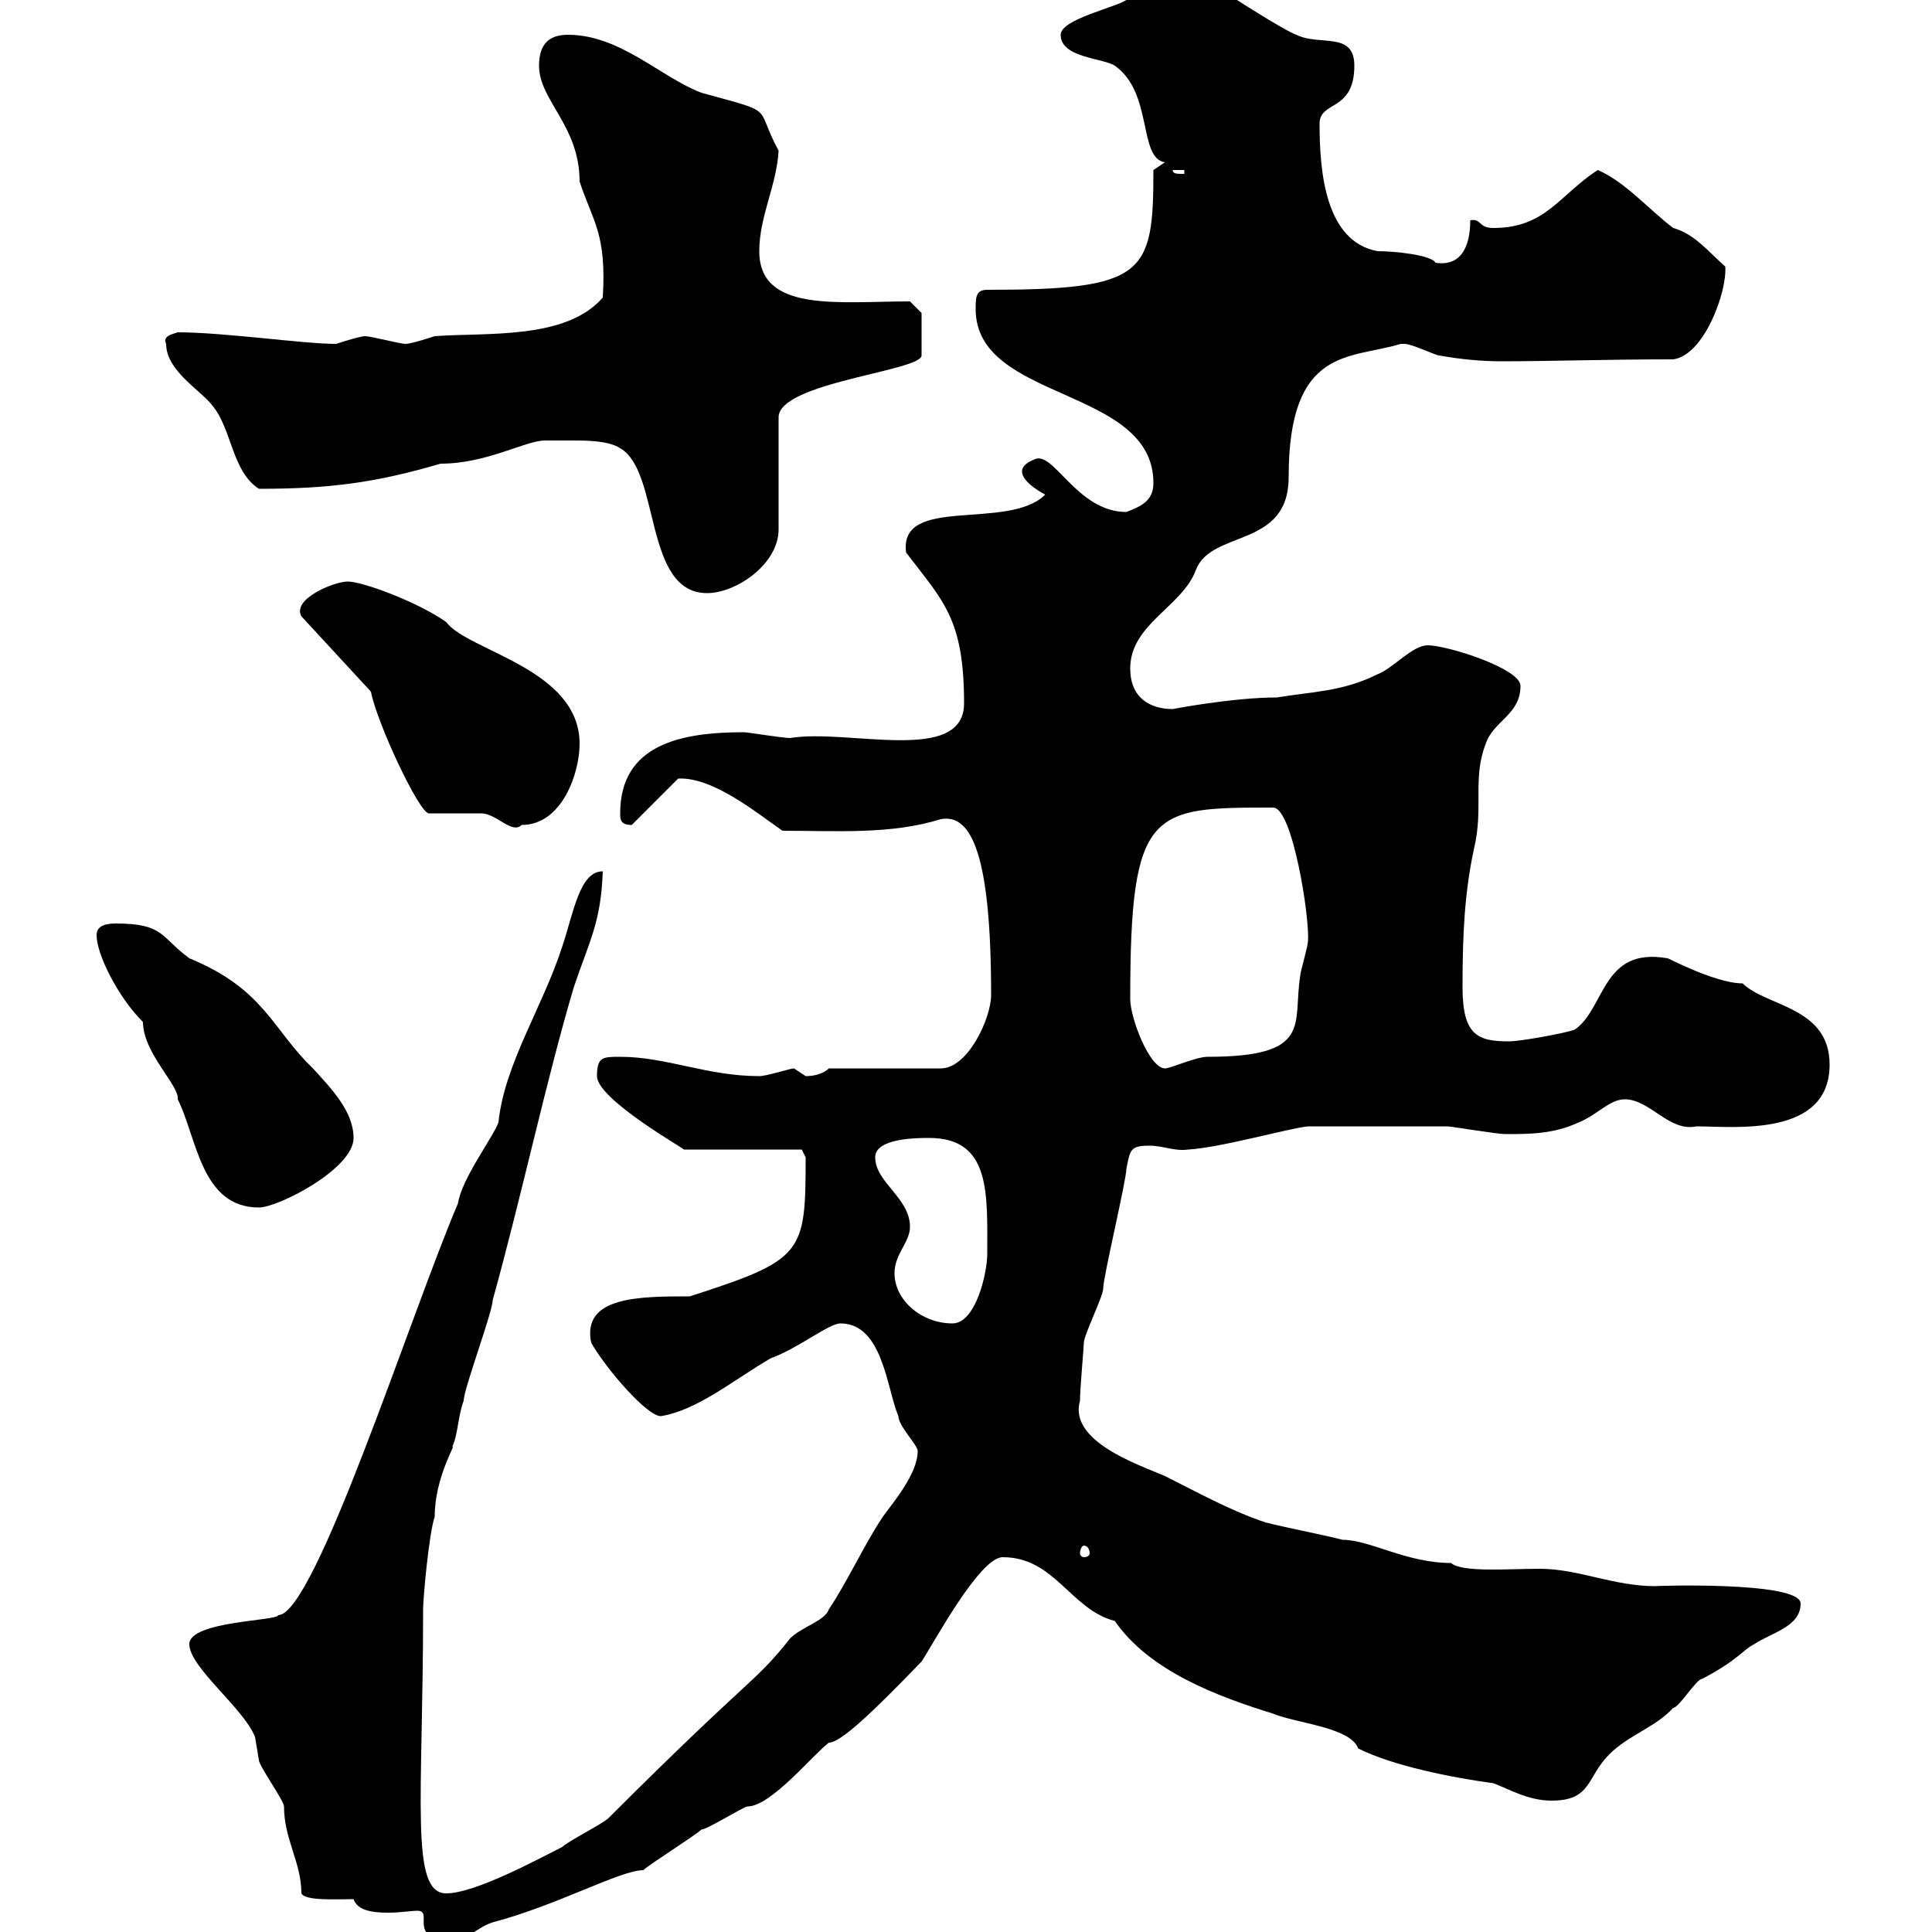 <svg xmlns="http://www.w3.org/2000/svg" xmlns:xlink="http://www.w3.org/1999/xlink" width="300" height="300"><path d="M54.90 294.90C55.50 296.70 57.90 297 60.30 297C62.10 297 63.90 296.70 64.80 296.70C67.50 296.70 63 301.20 70.20 301.20C72.90 301.20 73.80 299.40 76.50 298.50C86.70 295.80 96.30 290.40 99.90 290.40C100.80 289.50 108 285 108.90 284.10C109.80 284.10 115.50 280.50 116.10 280.50C119.70 280.50 126.30 272.40 128.70 270.60C130.50 270.60 135.30 266.10 143.10 258C144.90 255.30 152.10 241.80 155.70 241.80C163.80 241.80 166.20 249.90 173.10 251.70C178.50 259.50 189 263.40 197.70 266.10C201.30 267.60 209.70 268.20 210.90 271.50C216.30 274.20 225.30 276 231.90 276.90C234.30 277.80 237.30 279.60 240.90 279.60C247.20 279.60 246.30 276 249.90 272.40C252.90 269.40 257.10 268.20 259.80 265.20C260.70 265.20 263.40 260.70 264.30 260.70C270 257.70 270.60 256.20 272.40 255.30C275.10 253.50 279.60 252.60 279.60 249C279.60 245.40 255.60 246.30 257.10 246.30C250.50 246.30 245.10 243.60 239.10 243.60C234 243.60 227.10 244.20 225.30 242.70C218.40 242.70 212.70 239.10 208.50 239.10C204.90 238.20 200.10 237.30 196.50 236.40C191.10 234.60 185.70 231.60 180.90 229.20C176.70 227.40 165.90 223.80 167.70 217.50C167.70 215.70 168.30 209.10 168.30 208.50C168.30 207.30 171.30 201.30 171.30 200.10C171.30 198.30 174.90 183.30 174.90 181.50C175.50 178.50 175.50 177.90 178.50 177.90C180.60 177.90 182.40 178.80 184.50 178.50C189.60 178.20 200.10 175.20 203.10 174.90C206.70 174.90 219.30 174.90 224.70 174.90C225.30 174.90 232.50 176.10 233.70 176.10C237.60 176.10 241.20 176.10 245.10 174.30C248.10 173.10 249.90 170.70 252.30 170.70C256.20 170.70 259.20 175.80 263.40 174.90C269.10 174.90 284.10 176.70 284.10 165.30C284.10 156.30 274.20 156.30 270.60 152.70C266.10 152.70 258 148.20 258.90 148.80C248.70 147 249.30 156.60 244.50 159.90C242.70 160.50 236.10 161.70 234.30 161.70C229.50 161.70 227.10 160.80 227.10 153.30C227.10 145.20 227.40 138.60 228.90 131.70C230.40 125.40 228.60 120.90 230.70 115.50C231.90 111.90 236.10 111 236.10 106.50C236.10 103.80 224.70 100.20 221.70 100.20C219.30 100.20 216.30 103.80 213.90 104.70C208.50 107.40 203.70 107.40 198.30 108.30C191.40 108.30 182.10 110.10 182.10 110.10C178.50 110.10 175.50 108.30 175.50 103.80C175.50 96.90 183.60 94.20 185.70 88.50C188.10 82.20 200.10 85.20 200.10 74.10C200.10 53.70 209.70 55.80 217.50 53.40C217.50 53.40 217.50 53.40 218.10 53.40C219.30 53.40 222.90 55.20 223.50 55.20C226.80 55.80 230.10 56.10 233.10 56.10C240.90 56.10 249 55.80 259.80 55.80C264.60 55.20 268.20 45.30 267.90 41.40C265.20 39 263.10 36.30 259.80 35.40C255.90 32.40 252.30 28.20 248.10 26.40C242.10 30.30 240 35.40 231.90 35.40C229.50 35.40 230.10 33.90 228.30 34.20C228.30 38.40 226.80 41.40 222.90 40.80C222.30 39.60 216.60 39 213.90 39C205.80 37.50 204.90 26.70 204.90 19.20C204.90 15.60 210.30 17.40 210.30 10.20C210.30 4.80 204.90 7.20 201.30 5.40C199.50 4.80 191.10-0.60 189.30-1.80C183.90-1.80 181.80-3 174.90 0C173.10 1.20 164.70 3 164.70 5.40C164.70 9 171.30 9 173.10 10.20C179.10 14.40 176.70 24.60 180.90 25.20L179.10 26.40C179.10 42.60 177.90 45 153.30 45C151.50 45 151.50 46.20 151.50 48C151.50 62.40 179.10 60 179.10 75C179.10 77.70 177.30 78.60 174.90 79.50C167.10 79.50 163.50 69.60 160.50 71.40C160.50 71.40 158.70 72 158.70 73.20C158.70 75 162.30 76.80 162.30 76.80C156.60 82.50 139.50 76.80 140.70 85.80C146.40 93.30 149.70 96 149.70 109.20C149.70 118.80 131.70 113.10 122.70 114.60C121.50 114.60 116.10 113.70 115.50 113.70C105.90 113.70 96.30 115.50 96.30 126.30C96.30 127.20 96.30 128.10 98.10 128.10L105.30 120.90C110.70 120.60 117.60 126.30 121.50 129C130.20 129 138.30 129.60 146.10 127.20C150.90 126.30 153.90 132.90 153.90 154.50C153.90 158.10 150.30 165.90 146.10 165.90L128.70 165.90C127.80 166.80 126.30 167.10 125.10 167.10C125.10 167.10 123.30 165.90 123.30 165.90C122.70 165.90 119.10 167.10 117.90 167.10C109.80 167.10 103.50 164.10 96.30 164.10C93.60 164.10 92.70 164.10 92.70 167.10C92.70 170.70 106.50 178.50 106.20 178.50L124.50 178.50L125.10 179.70C125.10 194.70 124.80 195.60 107.10 201.30C99.30 201.30 90.30 201.30 91.80 208.50C94.20 212.70 100.50 219.90 102.60 219.90C108.30 219 114 214.20 119.70 210.90C123.90 209.40 128.70 205.50 130.50 205.50C137.10 205.50 137.70 215.70 139.50 219.90C139.50 221.40 142.50 224.40 142.50 225.30C142.50 228.90 138.60 233.40 137.10 235.50C134.10 240 131.70 245.40 128.70 249.90C128.10 251.70 124.50 252.60 122.70 254.40C117 261.60 117 259.80 94.50 282.30C93.60 283.20 88.20 285.90 87.30 286.80C83.70 288.60 73.80 294 69.30 294C63.60 294 65.70 279.60 65.70 249.90C65.70 248.10 66.60 238.20 67.50 235.50C67.50 229.20 71.10 223.80 70.20 224.70C71.10 222.90 71.10 219.90 72 217.50C72 215.70 76.50 203.70 76.50 201.90C81 185.70 84.90 167.40 89.10 153.30C91.50 146.10 93.30 143.40 93.60 135.30C90 135.30 89.10 141.60 87.30 147C84.30 156.30 78.30 165.30 77.40 174.30C76.50 176.70 71.70 183 71.10 186.90C63.90 203.70 48.90 250.80 43.20 250.80C43.20 251.70 29.40 251.70 29.40 255.30C29.40 258.90 37.80 265.20 39.60 269.70C39.60 269.70 40.20 273.30 40.20 273.30C40.20 274.20 44.10 279.60 44.10 280.50C44.10 285.60 46.80 289.20 46.80 294C47.40 295.20 52.20 294.90 54.90 294.90ZM168.30 240C168.90 240 169.20 240.60 169.20 241.20C169.20 241.50 168.90 241.80 168.30 241.80C168 241.80 167.70 241.50 167.70 241.20C167.70 240.60 168 240 168.30 240ZM138.90 197.70C138.90 194.70 141.30 192.90 141.30 190.50C141.30 186 135.90 183.60 135.90 179.70C135.90 176.70 142.50 176.70 144.30 176.70C153.90 176.70 153.30 185.40 153.30 194.70C153.30 197.70 151.50 205.50 147.90 205.50C143.10 205.50 138.90 201.90 138.90 197.70ZM15 145.20C15 148.20 18.30 154.80 22.20 158.70C22.20 163.50 27.90 168.60 27.60 170.70C30.60 176.70 31.20 187.50 40.20 187.50C43.20 187.50 54.90 181.50 54.90 176.70C54.90 172.50 51.30 168.90 48.60 165.90C42.30 159.90 41.10 153.60 29.40 148.80C24.90 145.50 25.50 143.40 18 143.40C16.50 143.40 15 143.70 15 145.20ZM175.50 155.10C175.50 125.40 178.80 125.40 197.70 125.40C200.70 125.40 203.40 142.50 203.10 146.10C203.10 147 201.90 150.90 201.90 151.50C200.70 159 204 164.10 187.50 164.10C185.70 164.10 181.80 165.90 180.90 165.90C178.50 165.90 175.50 158.10 175.50 155.10ZM66.60 126.30C67.50 126.30 73.80 126.30 74.70 126.30C77.10 126.30 79.50 129.60 81 128.10C87.30 128.10 90 120 90 115.50C90 103.80 72.60 101.10 69.30 96.60C65.10 93.60 56.40 90.30 54 90.30C51.90 90.30 45.30 93 46.80 95.70L57.60 107.40C58.50 112.20 65.10 126.30 66.60 126.30ZM89.10 68.40C90.90 68.40 94.50 68.40 96.30 69.60C102.60 73.20 99.90 92.10 109.80 92.10C114.30 92.10 120.90 87.60 120.90 82.20L120.90 64.80C120.90 59.40 143.10 57.60 143.10 55.20L143.10 48.60L141.30 46.80C130.20 46.80 117.90 48.60 117.90 39C117.90 33.60 120.60 28.80 120.90 23.40C117 16.20 120.90 17.70 108.90 14.40C102.60 12 96.30 5.40 88.20 5.40C85.50 5.40 83.70 6.60 83.70 10.20C83.70 15.60 90 19.50 90 28.20C92.10 34.50 94.20 36.30 93.60 46.20C87.90 52.80 75.60 51.60 67.50 52.20C67.50 52.20 63.90 53.40 63 53.40C62.10 53.40 57.60 52.20 56.70 52.20C55.80 52.20 52.20 53.40 52.20 53.40C47.10 53.40 34.80 51.60 27.60 51.60C26.70 51.90 25.20 52.20 25.80 53.40C25.80 57.60 31.20 60.60 33 63C36 66.60 36 73.20 40.20 75.90C51 75.90 58.20 75 68.40 72C75.60 72 81.60 68.40 84.60 68.40C84.60 68.40 87.30 68.40 89.10 68.40ZM182.10 26.40L183.90 26.40L183.90 27C182.70 27 182.10 27 182.10 26.40Z"/></svg>